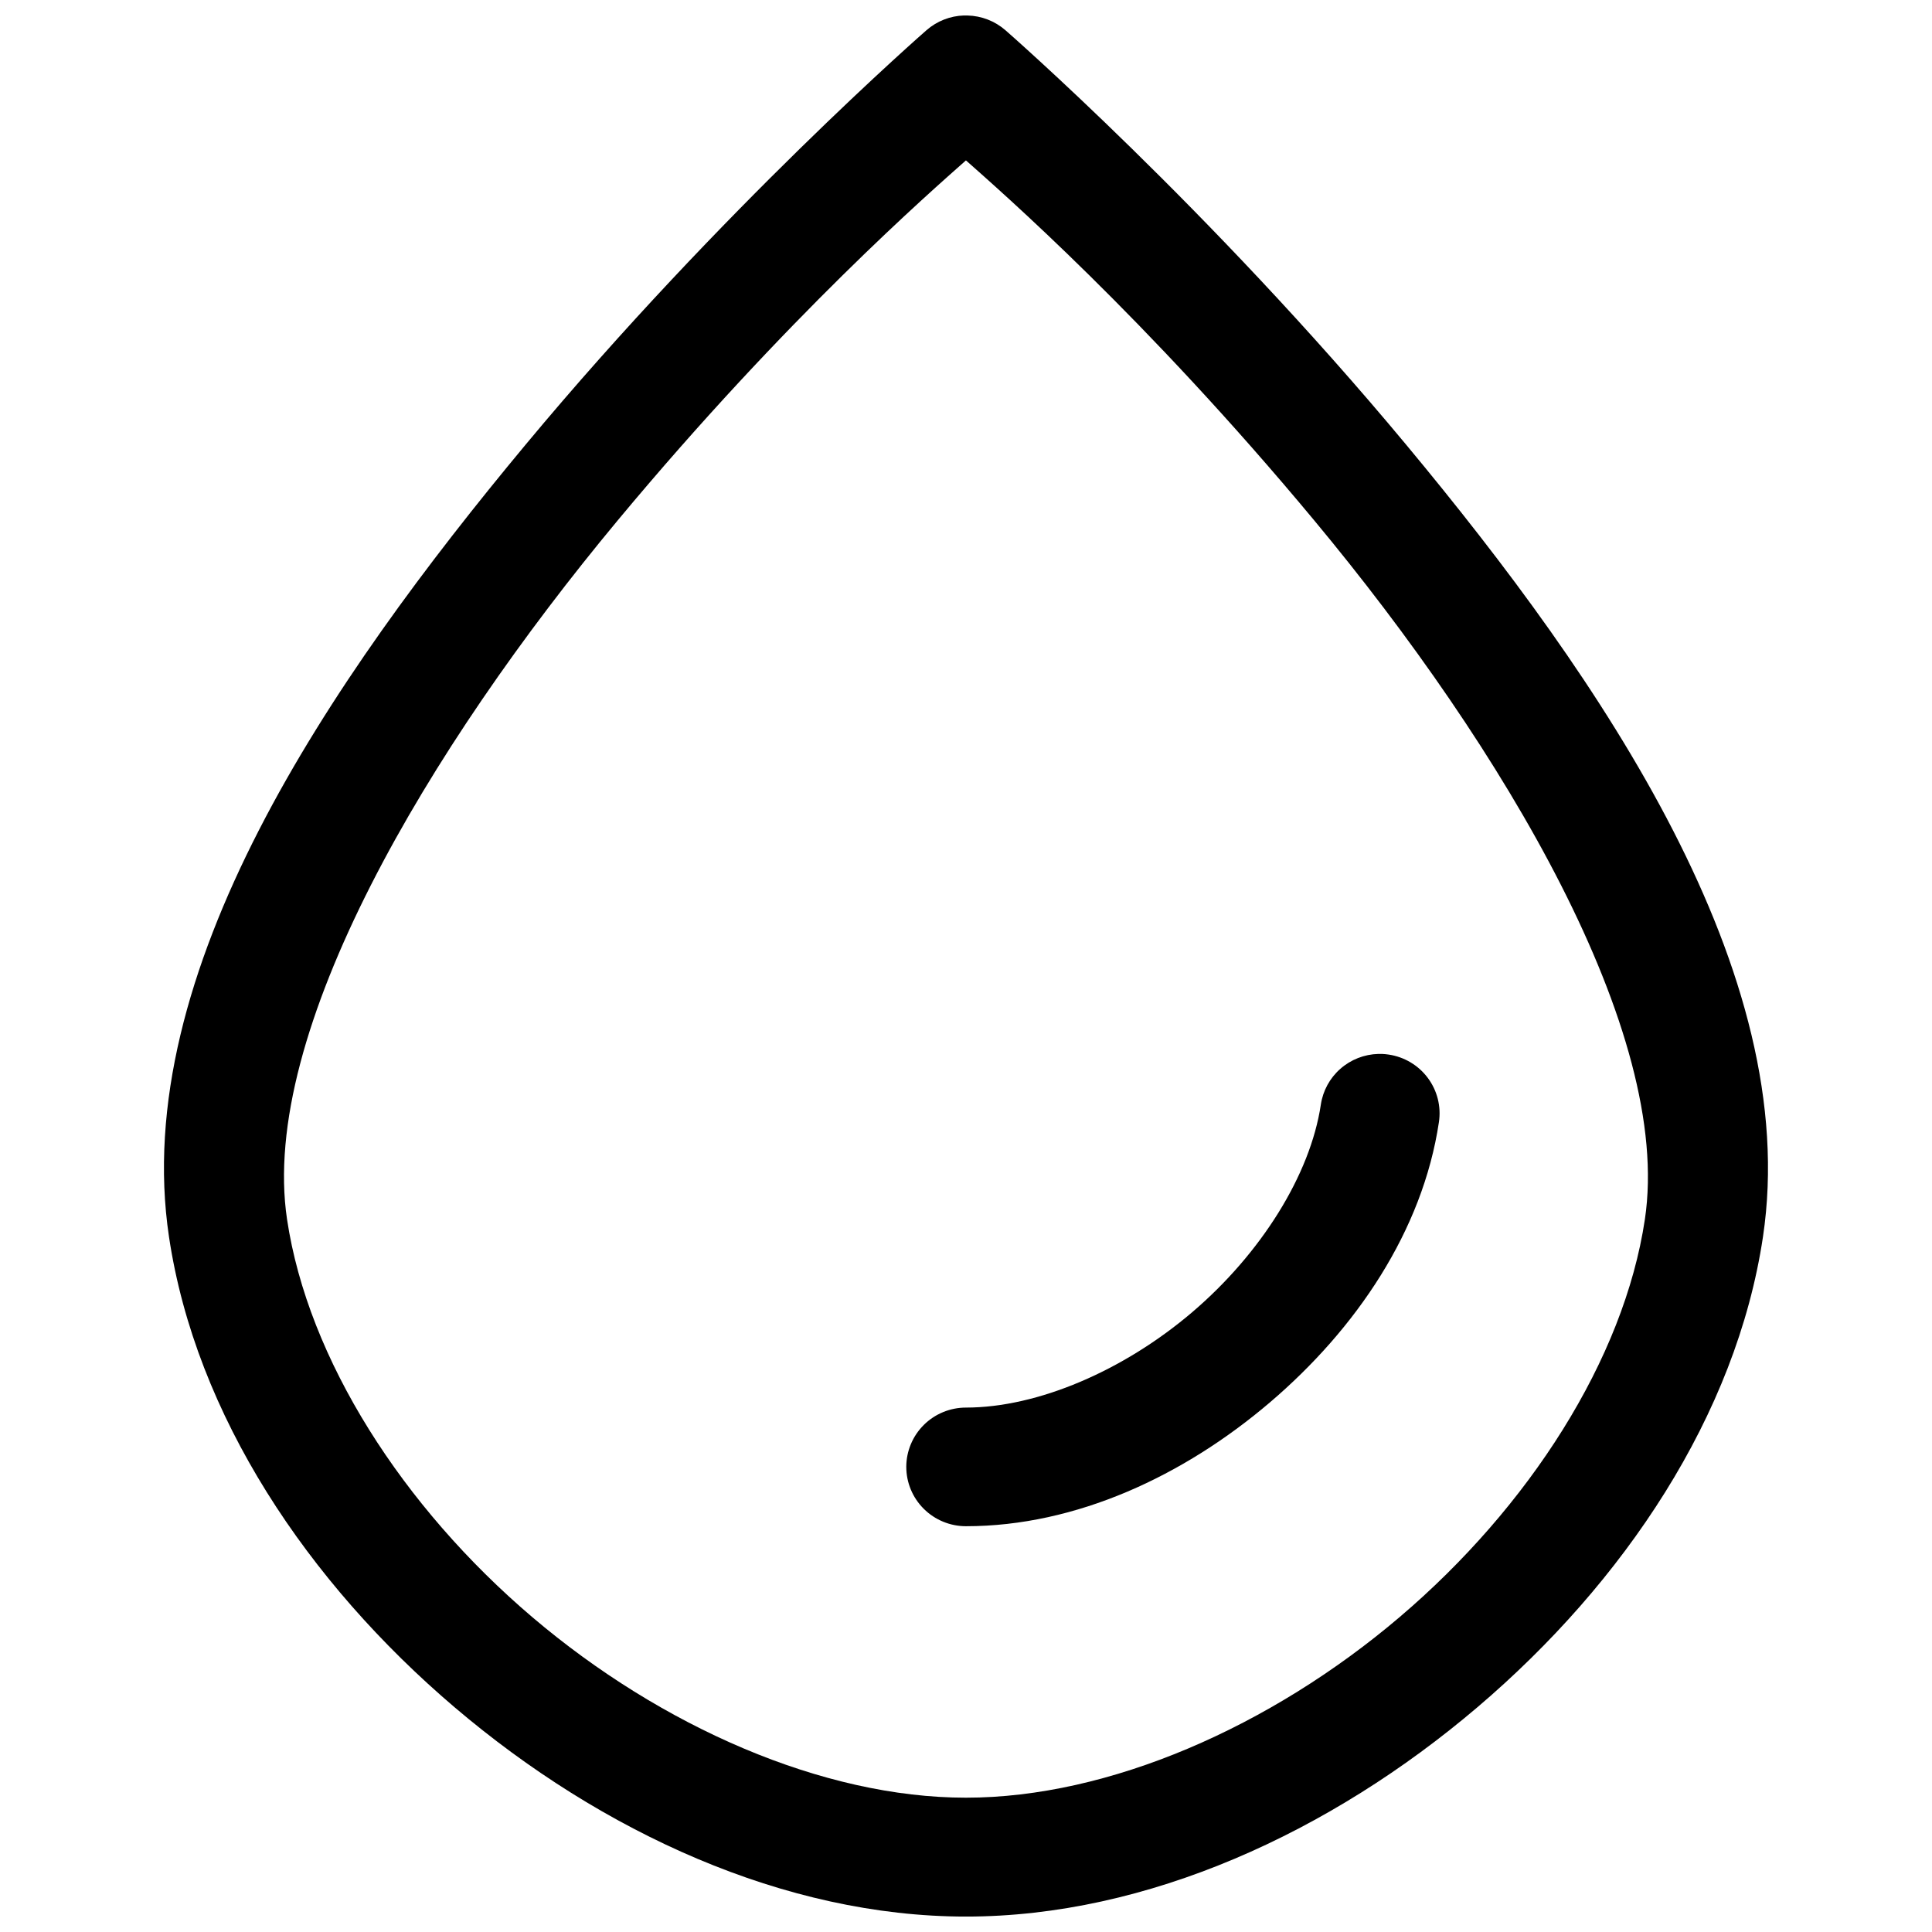 <?xml version="1.0" encoding="UTF-8"?>
<!-- Uploaded to: ICON Repo, www.svgrepo.com, Generator: ICON Repo Mixer Tools -->
<svg width="800px" height="800px" version="1.1" viewBox="144 144 512 512" xmlns="http://www.w3.org/2000/svg">
 <defs>
  <clipPath id="a">
   <path d="m187 148.09h426v503.81h-426z"/>
  </clipPath>
 </defs>
 <g clip-path="url(#a)">
  <path d="m399.46 148.1c-3.656 0.113-7.16 1.488-9.914 3.891 0 0-54.176 47.223-106.25 109.84-52.074 62.609-104.98 140.01-94.512 209.94 7.078 47.297 36.801 91.598 75.715 124.7 38.914 33.102 87.484 55.441 135.49 55.441 48 0 96.594-22.336 135.5-55.441 38.914-33.102 68.637-77.402 75.715-124.7 10.461-69.93-42.504-147.33-94.574-209.94-52.07-62.609-106.19-109.83-106.19-109.83-2.789-2.426-6.34-3.805-10.039-3.891-0.316-0.012-0.629-0.012-0.945 0zm0.527 38.406c9.094 8.094 47.23 41.215 92.305 95.414 50.176 60.336 95.031 135.7 87.621 185.2-5.559 37.152-30.734 76.273-64.98 105.41-34.246 29.133-77.09 47.875-114.95 47.875-37.855 0-80.699-18.746-114.95-47.875-34.246-29.133-59.406-68.254-64.965-105.41-7.41-49.504 37.441-124.86 87.621-185.2 45.078-54.195 83.195-87.32 92.289-95.41zm109.28 236.8v-0.004c-3.719 0.098-7.285 1.496-10.07 3.953-2.785 2.453-4.613 5.809-5.16 9.469-2.789 18.672-15.902 39.52-34.09 55.023s-40.965 25.273-59.961 25.277h0.004c-4.188 0-8.203 1.652-11.168 4.594-2.965 2.945-4.637 6.938-4.648 11.105 0 4.176 1.664 8.18 4.633 11.129 2.965 2.953 6.988 4.613 11.184 4.613 29.164 0 57.715-13.344 80.562-32.824 22.852-19.48 40.477-45.473 44.777-74.273 0.621-4.133-0.434-8.336-2.934-11.695-2.496-3.356-6.231-5.586-10.379-6.199-0.602-0.094-1.203-0.148-1.809-0.172-0.312-0.008-0.629-0.008-0.941 0z"/>
 </g>
</svg>